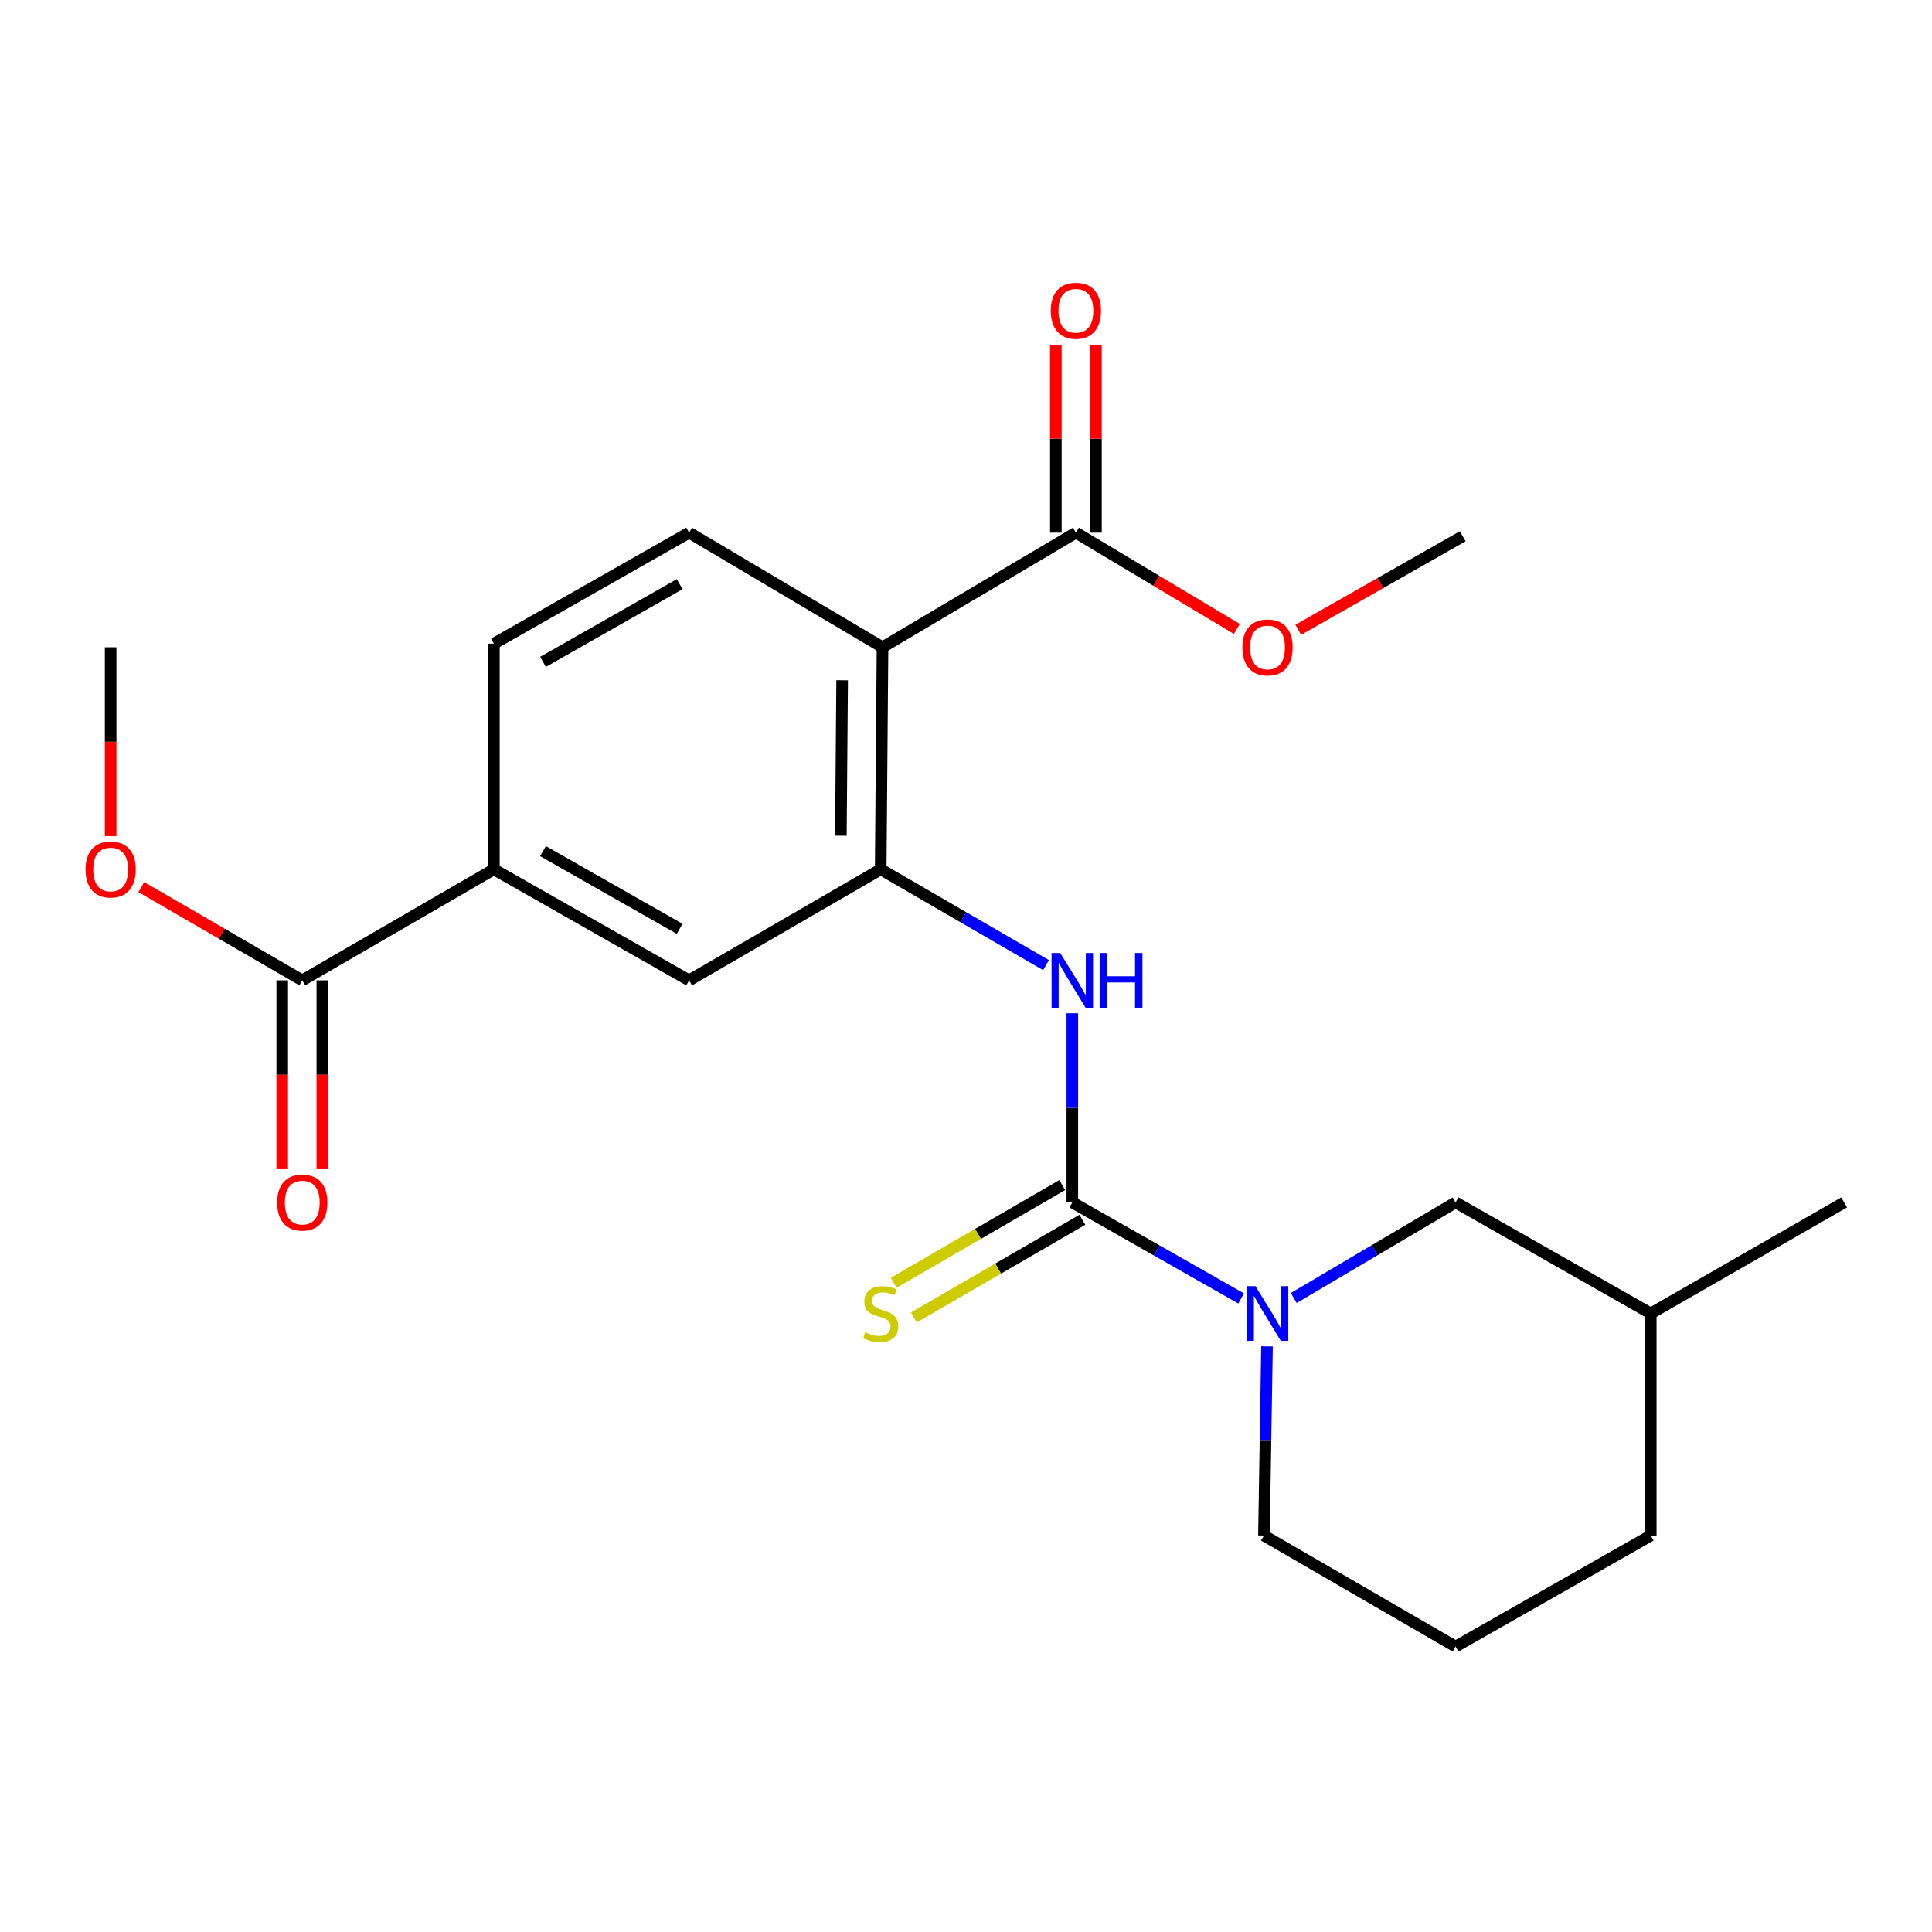 <?xml version='1.0' encoding='iso-8859-1'?>
<svg version='1.1' baseProfile='full'
              xmlns='http://www.w3.org/2000/svg'
                      xmlns:rdkit='http://www.rdkit.org/xml'
                      xmlns:xlink='http://www.w3.org/1999/xlink'
                  xml:space='preserve'
width='1000px' height='1000px' viewBox='0 0 1000 1000'>
<!-- END OF HEADER -->
<rect style='opacity:1.0;fill:#FFFFFF;stroke:none' width='1000' height='1000' x='0' y='0'> </rect>
<path class='bond-2' d='M 555.029,622.372 L 598.728,647.232' style='fill:none;fill-rule:evenodd;stroke:#000000;stroke-width:6px;stroke-linecap:butt;stroke-linejoin:miter;stroke-opacity:1' />
<path class='bond-2' d='M 598.728,647.232 L 642.427,672.092' style='fill:none;fill-rule:evenodd;stroke:#0000FF;stroke-width:6px;stroke-linecap:butt;stroke-linejoin:miter;stroke-opacity:1' />
<path class='bond-3' d='M 555.029,622.372 L 555.029,573.418' style='fill:none;fill-rule:evenodd;stroke:#000000;stroke-width:6px;stroke-linecap:butt;stroke-linejoin:miter;stroke-opacity:1' />
<path class='bond-3' d='M 555.029,573.418 L 555.029,524.464' style='fill:none;fill-rule:evenodd;stroke:#0000FF;stroke-width:6px;stroke-linecap:butt;stroke-linejoin:miter;stroke-opacity:1' />
<path class='bond-9' d='M 549.824,613.392 L 506.209,638.671' style='fill:none;fill-rule:evenodd;stroke:#000000;stroke-width:6px;stroke-linecap:butt;stroke-linejoin:miter;stroke-opacity:1' />
<path class='bond-9' d='M 506.209,638.671 L 462.594,663.95' style='fill:none;fill-rule:evenodd;stroke:#CCCC00;stroke-width:6px;stroke-linecap:butt;stroke-linejoin:miter;stroke-opacity:1' />
<path class='bond-9' d='M 560.234,631.353 L 516.619,656.632' style='fill:none;fill-rule:evenodd;stroke:#000000;stroke-width:6px;stroke-linecap:butt;stroke-linejoin:miter;stroke-opacity:1' />
<path class='bond-9' d='M 516.619,656.632 L 473.004,681.912' style='fill:none;fill-rule:evenodd;stroke:#CCCC00;stroke-width:6px;stroke-linecap:butt;stroke-linejoin:miter;stroke-opacity:1' />
<path class='bond-0' d='M 456.787,335.03 L 455.853,449.971' style='fill:none;fill-rule:evenodd;stroke:#000000;stroke-width:6px;stroke-linecap:butt;stroke-linejoin:miter;stroke-opacity:1' />
<path class='bond-0' d='M 435.888,352.102 L 435.234,432.561' style='fill:none;fill-rule:evenodd;stroke:#000000;stroke-width:6px;stroke-linecap:butt;stroke-linejoin:miter;stroke-opacity:1' />
<path class='bond-4' d='M 456.787,335.03 L 556.886,275.702' style='fill:none;fill-rule:evenodd;stroke:#000000;stroke-width:6px;stroke-linecap:butt;stroke-linejoin:miter;stroke-opacity:1' />
<path class='bond-8' d='M 456.787,335.03 L 356.678,275.702' style='fill:none;fill-rule:evenodd;stroke:#000000;stroke-width:6px;stroke-linecap:butt;stroke-linejoin:miter;stroke-opacity:1' />
<path class='bond-1' d='M 455.853,449.971 L 498.638,474.76' style='fill:none;fill-rule:evenodd;stroke:#000000;stroke-width:6px;stroke-linecap:butt;stroke-linejoin:miter;stroke-opacity:1' />
<path class='bond-1' d='M 498.638,474.76 L 541.423,499.548' style='fill:none;fill-rule:evenodd;stroke:#0000FF;stroke-width:6px;stroke-linecap:butt;stroke-linejoin:miter;stroke-opacity:1' />
<path class='bond-7' d='M 455.853,449.971 L 356.678,507.431' style='fill:none;fill-rule:evenodd;stroke:#000000;stroke-width:6px;stroke-linecap:butt;stroke-linejoin:miter;stroke-opacity:1' />
<path class='bond-10' d='M 669.639,671.843 L 711.521,647.108' style='fill:none;fill-rule:evenodd;stroke:#0000FF;stroke-width:6px;stroke-linecap:butt;stroke-linejoin:miter;stroke-opacity:1' />
<path class='bond-10' d='M 711.521,647.108 L 753.403,622.372' style='fill:none;fill-rule:evenodd;stroke:#000000;stroke-width:6px;stroke-linecap:butt;stroke-linejoin:miter;stroke-opacity:1' />
<path class='bond-16' d='M 655.798,696.888 L 655.007,745.837' style='fill:none;fill-rule:evenodd;stroke:#0000FF;stroke-width:6px;stroke-linecap:butt;stroke-linejoin:miter;stroke-opacity:1' />
<path class='bond-16' d='M 655.007,745.837 L 654.216,794.785' style='fill:none;fill-rule:evenodd;stroke:#000000;stroke-width:6px;stroke-linecap:butt;stroke-linejoin:miter;stroke-opacity:1' />
<path class='bond-12' d='M 567.266,275.702 L 567.266,227.048' style='fill:none;fill-rule:evenodd;stroke:#000000;stroke-width:6px;stroke-linecap:butt;stroke-linejoin:miter;stroke-opacity:1' />
<path class='bond-12' d='M 567.266,227.048 L 567.266,178.394' style='fill:none;fill-rule:evenodd;stroke:#FF0000;stroke-width:6px;stroke-linecap:butt;stroke-linejoin:miter;stroke-opacity:1' />
<path class='bond-12' d='M 546.506,275.702 L 546.506,227.048' style='fill:none;fill-rule:evenodd;stroke:#000000;stroke-width:6px;stroke-linecap:butt;stroke-linejoin:miter;stroke-opacity:1' />
<path class='bond-12' d='M 546.506,227.048 L 546.506,178.394' style='fill:none;fill-rule:evenodd;stroke:#FF0000;stroke-width:6px;stroke-linecap:butt;stroke-linejoin:miter;stroke-opacity:1' />
<path class='bond-14' d='M 556.886,275.702 L 598.535,300.614' style='fill:none;fill-rule:evenodd;stroke:#000000;stroke-width:6px;stroke-linecap:butt;stroke-linejoin:miter;stroke-opacity:1' />
<path class='bond-14' d='M 598.535,300.614 L 640.183,325.525' style='fill:none;fill-rule:evenodd;stroke:#FF0000;stroke-width:6px;stroke-linecap:butt;stroke-linejoin:miter;stroke-opacity:1' />
<path class='bond-5' d='M 156.458,507.431 L 255.634,449.971' style='fill:none;fill-rule:evenodd;stroke:#000000;stroke-width:6px;stroke-linecap:butt;stroke-linejoin:miter;stroke-opacity:1' />
<path class='bond-13' d='M 146.078,507.431 L 146.078,556.305' style='fill:none;fill-rule:evenodd;stroke:#000000;stroke-width:6px;stroke-linecap:butt;stroke-linejoin:miter;stroke-opacity:1' />
<path class='bond-13' d='M 146.078,556.305 L 146.078,605.179' style='fill:none;fill-rule:evenodd;stroke:#FF0000;stroke-width:6px;stroke-linecap:butt;stroke-linejoin:miter;stroke-opacity:1' />
<path class='bond-13' d='M 166.838,507.431 L 166.838,556.305' style='fill:none;fill-rule:evenodd;stroke:#000000;stroke-width:6px;stroke-linecap:butt;stroke-linejoin:miter;stroke-opacity:1' />
<path class='bond-13' d='M 166.838,556.305 L 166.838,605.179' style='fill:none;fill-rule:evenodd;stroke:#FF0000;stroke-width:6px;stroke-linecap:butt;stroke-linejoin:miter;stroke-opacity:1' />
<path class='bond-15' d='M 156.458,507.431 L 114.797,483.297' style='fill:none;fill-rule:evenodd;stroke:#000000;stroke-width:6px;stroke-linecap:butt;stroke-linejoin:miter;stroke-opacity:1' />
<path class='bond-15' d='M 114.797,483.297 L 73.136,459.162' style='fill:none;fill-rule:evenodd;stroke:#FF0000;stroke-width:6px;stroke-linecap:butt;stroke-linejoin:miter;stroke-opacity:1' />
<path class='bond-6' d='M 255.634,449.971 L 356.678,507.431' style='fill:none;fill-rule:evenodd;stroke:#000000;stroke-width:6px;stroke-linecap:butt;stroke-linejoin:miter;stroke-opacity:1' />
<path class='bond-6' d='M 281.052,440.544 L 351.783,480.765' style='fill:none;fill-rule:evenodd;stroke:#000000;stroke-width:6px;stroke-linecap:butt;stroke-linejoin:miter;stroke-opacity:1' />
<path class='bond-11' d='M 255.634,449.971 L 255.634,333.161' style='fill:none;fill-rule:evenodd;stroke:#000000;stroke-width:6px;stroke-linecap:butt;stroke-linejoin:miter;stroke-opacity:1' />
<path class='bond-24' d='M 356.678,275.702 L 255.634,333.161' style='fill:none;fill-rule:evenodd;stroke:#000000;stroke-width:6px;stroke-linecap:butt;stroke-linejoin:miter;stroke-opacity:1' />
<path class='bond-24' d='M 351.783,302.367 L 281.052,342.589' style='fill:none;fill-rule:evenodd;stroke:#000000;stroke-width:6px;stroke-linecap:butt;stroke-linejoin:miter;stroke-opacity:1' />
<path class='bond-17' d='M 753.403,622.372 L 854.424,679.855' style='fill:none;fill-rule:evenodd;stroke:#000000;stroke-width:6px;stroke-linecap:butt;stroke-linejoin:miter;stroke-opacity:1' />
<path class='bond-21' d='M 671.979,325.982 L 714.542,301.77' style='fill:none;fill-rule:evenodd;stroke:#FF0000;stroke-width:6px;stroke-linecap:butt;stroke-linejoin:miter;stroke-opacity:1' />
<path class='bond-21' d='M 714.542,301.77 L 757.105,277.559' style='fill:none;fill-rule:evenodd;stroke:#000000;stroke-width:6px;stroke-linecap:butt;stroke-linejoin:miter;stroke-opacity:1' />
<path class='bond-20' d='M 57.271,432.778 L 57.271,383.904' style='fill:none;fill-rule:evenodd;stroke:#FF0000;stroke-width:6px;stroke-linecap:butt;stroke-linejoin:miter;stroke-opacity:1' />
<path class='bond-20' d='M 57.271,383.904 L 57.271,335.03' style='fill:none;fill-rule:evenodd;stroke:#000000;stroke-width:6px;stroke-linecap:butt;stroke-linejoin:miter;stroke-opacity:1' />
<path class='bond-18' d='M 654.216,794.785 L 753.403,852.256' style='fill:none;fill-rule:evenodd;stroke:#000000;stroke-width:6px;stroke-linecap:butt;stroke-linejoin:miter;stroke-opacity:1' />
<path class='bond-22' d='M 854.424,679.855 L 954.545,622.372' style='fill:none;fill-rule:evenodd;stroke:#000000;stroke-width:6px;stroke-linecap:butt;stroke-linejoin:miter;stroke-opacity:1' />
<path class='bond-23' d='M 854.424,679.855 L 854.424,794.785' style='fill:none;fill-rule:evenodd;stroke:#000000;stroke-width:6px;stroke-linecap:butt;stroke-linejoin:miter;stroke-opacity:1' />
<path class='bond-19' d='M 753.403,852.256 L 854.424,794.785' style='fill:none;fill-rule:evenodd;stroke:#000000;stroke-width:6px;stroke-linecap:butt;stroke-linejoin:miter;stroke-opacity:1' />
<path  class='atom-3' d='M 649.813 665.695
L 659.093 680.695
Q 660.013 682.175, 661.493 684.855
Q 662.973 687.535, 663.053 687.695
L 663.053 665.695
L 666.813 665.695
L 666.813 694.015
L 662.933 694.015
L 652.973 677.615
Q 651.813 675.695, 650.573 673.495
Q 649.373 671.295, 649.013 670.615
L 649.013 694.015
L 645.333 694.015
L 645.333 665.695
L 649.813 665.695
' fill='#0000FF'/>
<path  class='atom-4' d='M 548.769 493.271
L 558.049 508.271
Q 558.969 509.751, 560.449 512.431
Q 561.929 515.111, 562.009 515.271
L 562.009 493.271
L 565.769 493.271
L 565.769 521.591
L 561.889 521.591
L 551.929 505.191
Q 550.769 503.271, 549.529 501.071
Q 548.329 498.871, 547.969 498.191
L 547.969 521.591
L 544.289 521.591
L 544.289 493.271
L 548.769 493.271
' fill='#0000FF'/>
<path  class='atom-4' d='M 569.169 493.271
L 573.009 493.271
L 573.009 505.311
L 587.489 505.311
L 587.489 493.271
L 591.329 493.271
L 591.329 521.591
L 587.489 521.591
L 587.489 508.511
L 573.009 508.511
L 573.009 521.591
L 569.169 521.591
L 569.169 493.271
' fill='#0000FF'/>
<path  class='atom-10' d='M 447.853 689.575
Q 448.173 689.695, 449.493 690.255
Q 450.813 690.815, 452.253 691.175
Q 453.733 691.495, 455.173 691.495
Q 457.853 691.495, 459.413 690.215
Q 460.973 688.895, 460.973 686.615
Q 460.973 685.055, 460.173 684.095
Q 459.413 683.135, 458.213 682.615
Q 457.013 682.095, 455.013 681.495
Q 452.493 680.735, 450.973 680.015
Q 449.493 679.295, 448.413 677.775
Q 447.373 676.255, 447.373 673.695
Q 447.373 670.135, 449.773 667.935
Q 452.213 665.735, 457.013 665.735
Q 460.293 665.735, 464.013 667.295
L 463.093 670.375
Q 459.693 668.975, 457.133 668.975
Q 454.373 668.975, 452.853 670.135
Q 451.333 671.255, 451.373 673.215
Q 451.373 674.735, 452.133 675.655
Q 452.933 676.575, 454.053 677.095
Q 455.213 677.615, 457.133 678.215
Q 459.693 679.015, 461.213 679.815
Q 462.733 680.615, 463.813 682.255
Q 464.933 683.855, 464.933 686.615
Q 464.933 690.535, 462.293 692.655
Q 459.693 694.735, 455.333 694.735
Q 452.813 694.735, 450.893 694.175
Q 449.013 693.655, 446.773 692.735
L 447.853 689.575
' fill='#CCCC00'/>
<path  class='atom-13' d='M 543.886 160.84
Q 543.886 154.04, 547.246 150.24
Q 550.606 146.44, 556.886 146.44
Q 563.166 146.44, 566.526 150.24
Q 569.886 154.04, 569.886 160.84
Q 569.886 167.72, 566.486 171.64
Q 563.086 175.52, 556.886 175.52
Q 550.646 175.52, 547.246 171.64
Q 543.886 167.76, 543.886 160.84
M 556.886 172.32
Q 561.206 172.32, 563.526 169.44
Q 565.886 166.52, 565.886 160.84
Q 565.886 155.28, 563.526 152.48
Q 561.206 149.64, 556.886 149.64
Q 552.566 149.64, 550.206 152.44
Q 547.886 155.24, 547.886 160.84
Q 547.886 166.56, 550.206 169.44
Q 552.566 172.32, 556.886 172.32
' fill='#FF0000'/>
<path  class='atom-14' d='M 143.458 622.452
Q 143.458 615.652, 146.818 611.852
Q 150.178 608.052, 156.458 608.052
Q 162.738 608.052, 166.098 611.852
Q 169.458 615.652, 169.458 622.452
Q 169.458 629.332, 166.058 633.252
Q 162.658 637.132, 156.458 637.132
Q 150.218 637.132, 146.818 633.252
Q 143.458 629.372, 143.458 622.452
M 156.458 633.932
Q 160.778 633.932, 163.098 631.052
Q 165.458 628.132, 165.458 622.452
Q 165.458 616.892, 163.098 614.092
Q 160.778 611.252, 156.458 611.252
Q 152.138 611.252, 149.778 614.052
Q 147.458 616.852, 147.458 622.452
Q 147.458 628.172, 149.778 631.052
Q 152.138 633.932, 156.458 633.932
' fill='#FF0000'/>
<path  class='atom-15' d='M 643.073 335.11
Q 643.073 328.31, 646.433 324.51
Q 649.793 320.71, 656.073 320.71
Q 662.353 320.71, 665.713 324.51
Q 669.073 328.31, 669.073 335.11
Q 669.073 341.99, 665.673 345.91
Q 662.273 349.79, 656.073 349.79
Q 649.833 349.79, 646.433 345.91
Q 643.073 342.03, 643.073 335.11
M 656.073 346.59
Q 660.393 346.59, 662.713 343.71
Q 665.073 340.79, 665.073 335.11
Q 665.073 329.55, 662.713 326.75
Q 660.393 323.91, 656.073 323.91
Q 651.753 323.91, 649.393 326.71
Q 647.073 329.51, 647.073 335.11
Q 647.073 340.83, 649.393 343.71
Q 651.753 346.59, 656.073 346.59
' fill='#FF0000'/>
<path  class='atom-16' d='M 44.271 450.051
Q 44.271 443.251, 47.631 439.451
Q 50.991 435.651, 57.271 435.651
Q 63.551 435.651, 66.911 439.451
Q 70.271 443.251, 70.271 450.051
Q 70.271 456.931, 66.871 460.851
Q 63.471 464.731, 57.271 464.731
Q 51.031 464.731, 47.631 460.851
Q 44.271 456.971, 44.271 450.051
M 57.271 461.531
Q 61.591 461.531, 63.911 458.651
Q 66.271 455.731, 66.271 450.051
Q 66.271 444.491, 63.911 441.691
Q 61.591 438.851, 57.271 438.851
Q 52.951 438.851, 50.591 441.651
Q 48.271 444.451, 48.271 450.051
Q 48.271 455.771, 50.591 458.651
Q 52.951 461.531, 57.271 461.531
' fill='#FF0000'/>
</svg>
